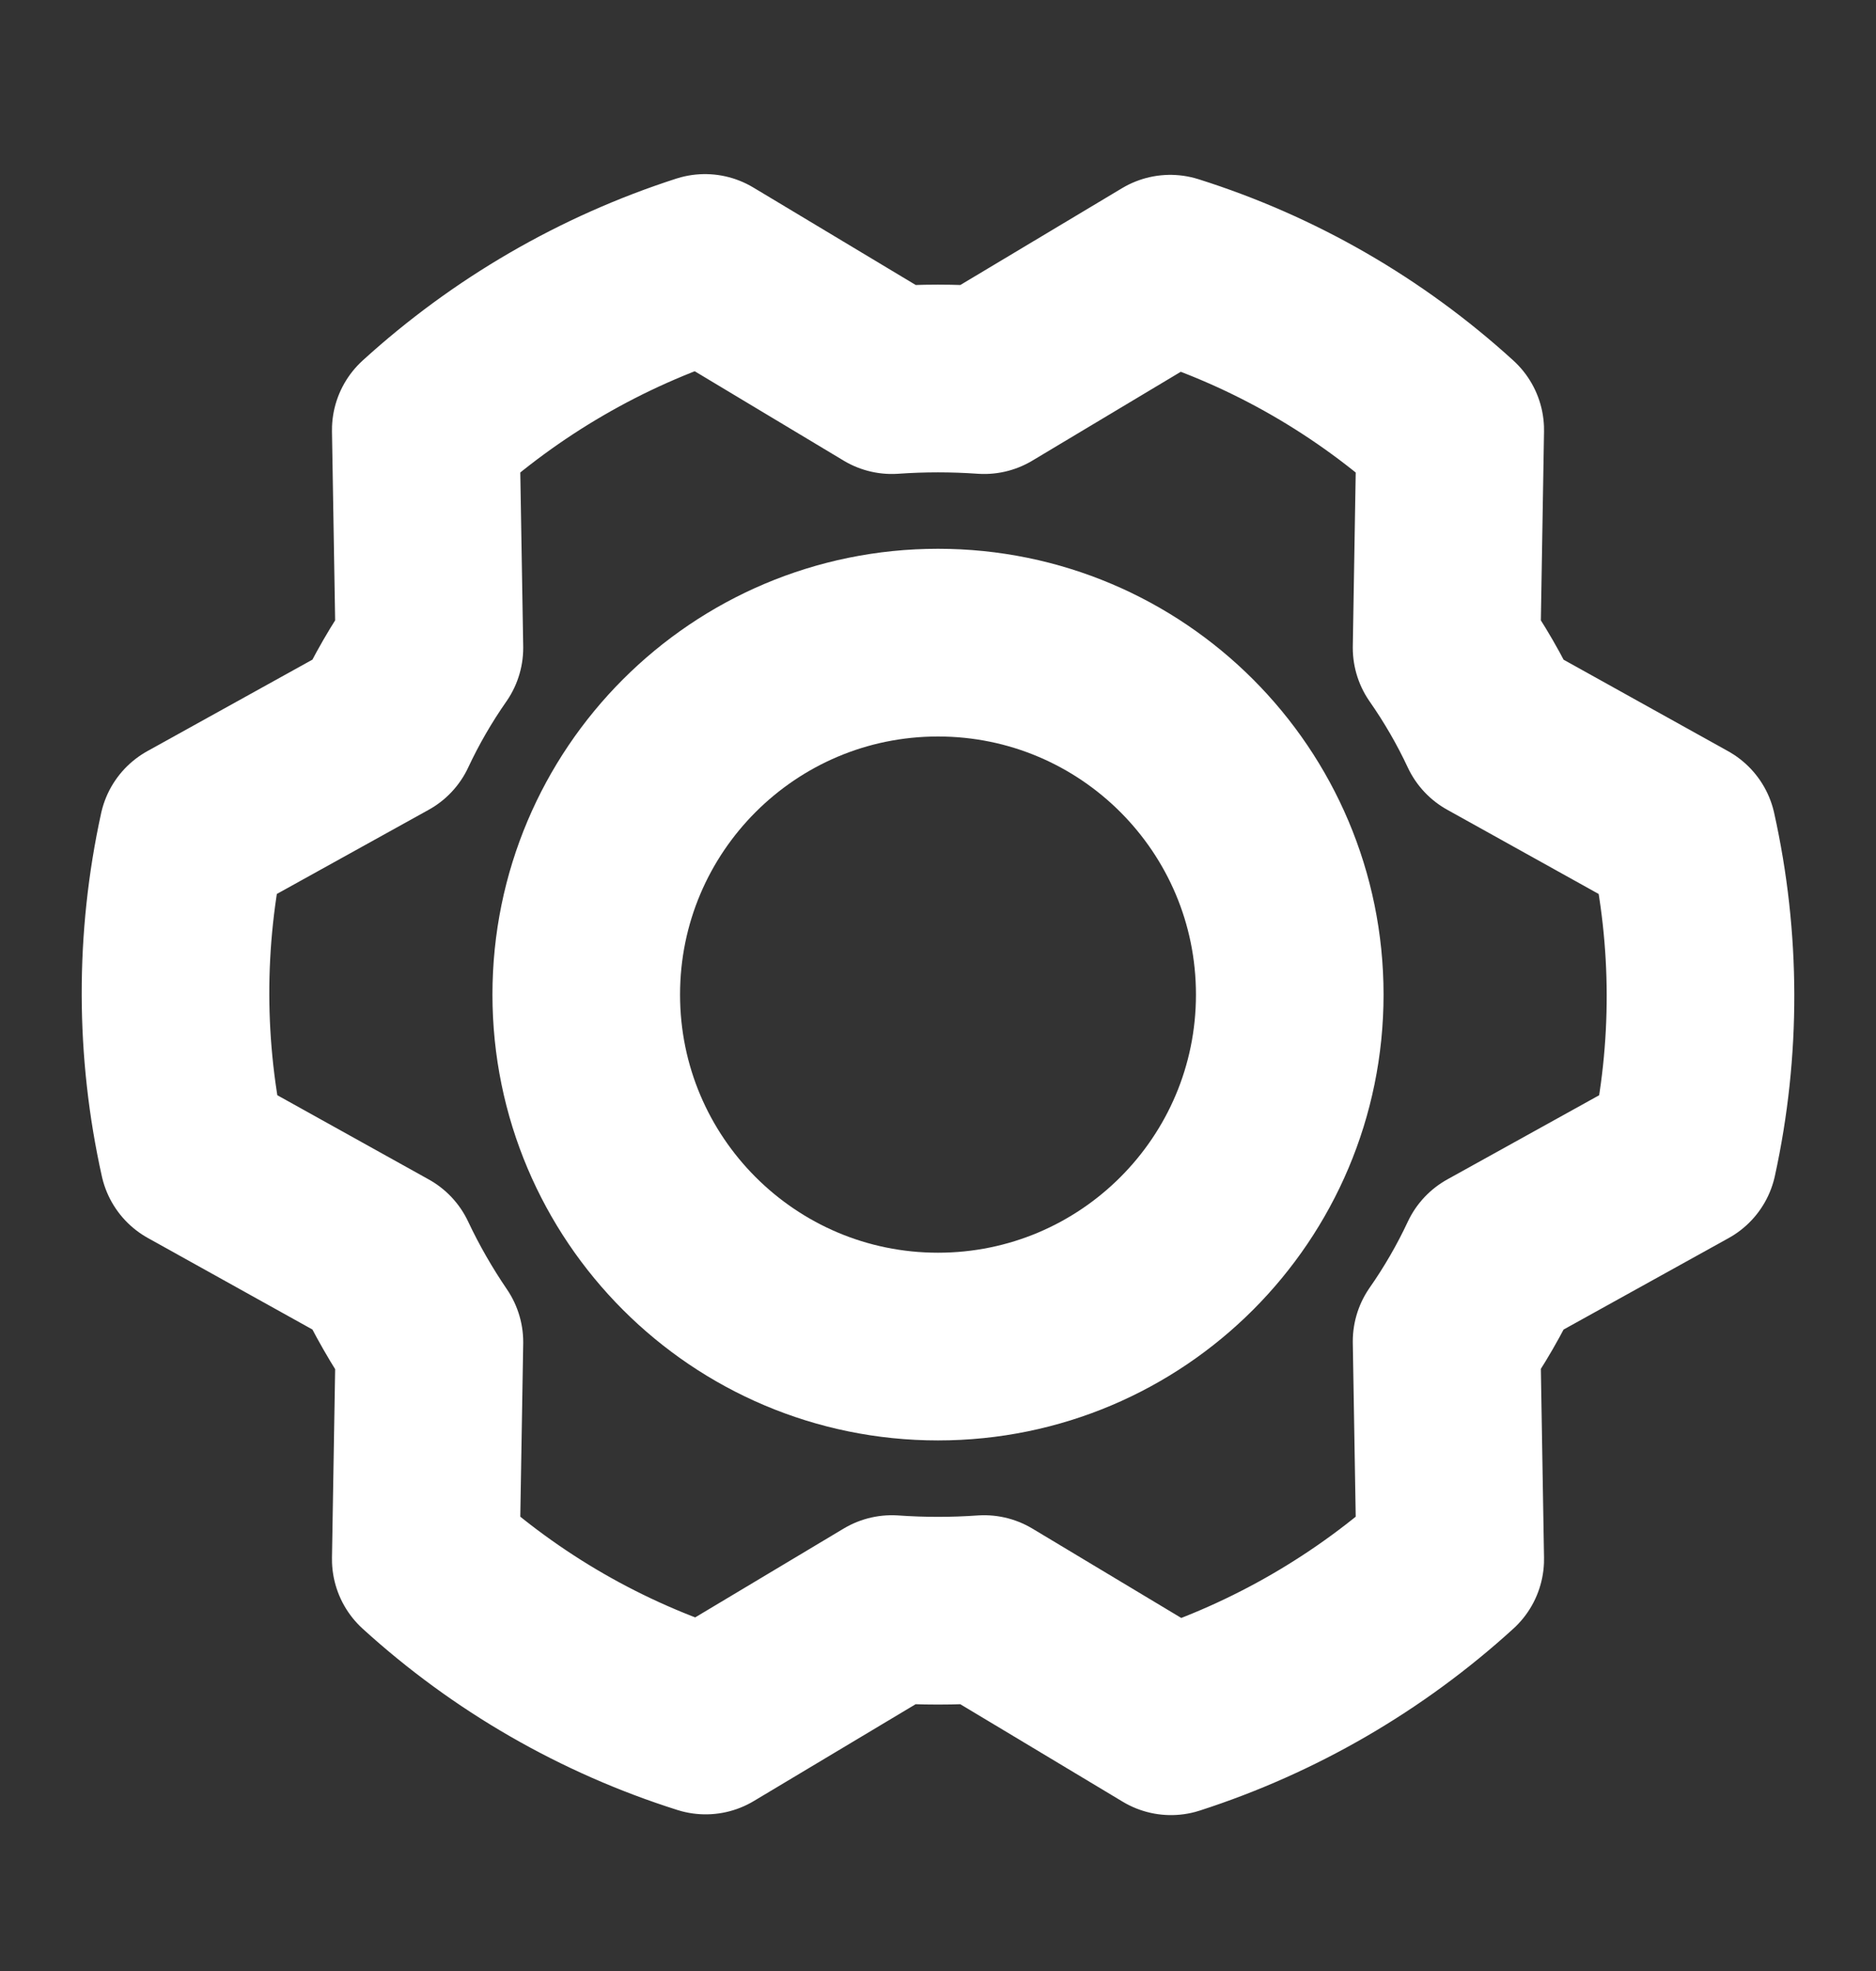 <svg width="20" height="21" viewBox="0 0 20 21" fill="none" xmlns="http://www.w3.org/2000/svg">
<rect x="0" y="0" width="20" height="21" fill="#333333" stroke="none"/>
<path d="M10 14.347C12.071 14.347 13.75 12.668 13.75 10.597C13.75 8.526 12.071 6.847 10 6.847C7.929 6.847 6.25 8.526 6.25 10.597C6.25 12.668 7.929 14.347 10 14.347Z" stroke="white" stroke-width="2" stroke-linecap="round" stroke-linejoin="round"/>
<path d="M15.422 6.902C15.61 7.171 15.775 7.456 15.914 7.753L17.938 8.878C18.19 10.01 18.193 11.183 17.945 12.316L15.914 13.441C15.775 13.738 15.61 14.023 15.422 14.292L15.461 16.613C14.603 17.394 13.588 17.983 12.484 18.339L10.492 17.144C10.164 17.167 9.835 17.167 9.508 17.144L7.523 18.331C6.416 17.981 5.398 17.395 4.539 16.613L4.578 14.3C4.392 14.027 4.227 13.74 4.086 13.441L2.062 12.316C1.81 11.184 1.807 10.011 2.055 8.878L4.086 7.753C4.225 7.456 4.39 7.171 4.578 6.902L4.539 4.581C5.397 3.8 6.412 3.211 7.516 2.855L9.508 4.05C9.835 4.027 10.164 4.027 10.492 4.05L12.476 2.863C13.584 3.212 14.602 3.799 15.461 4.581L15.422 6.902Z" stroke="white" stroke-width="2" stroke-linecap="round" stroke-linejoin="round"/>
</svg>
